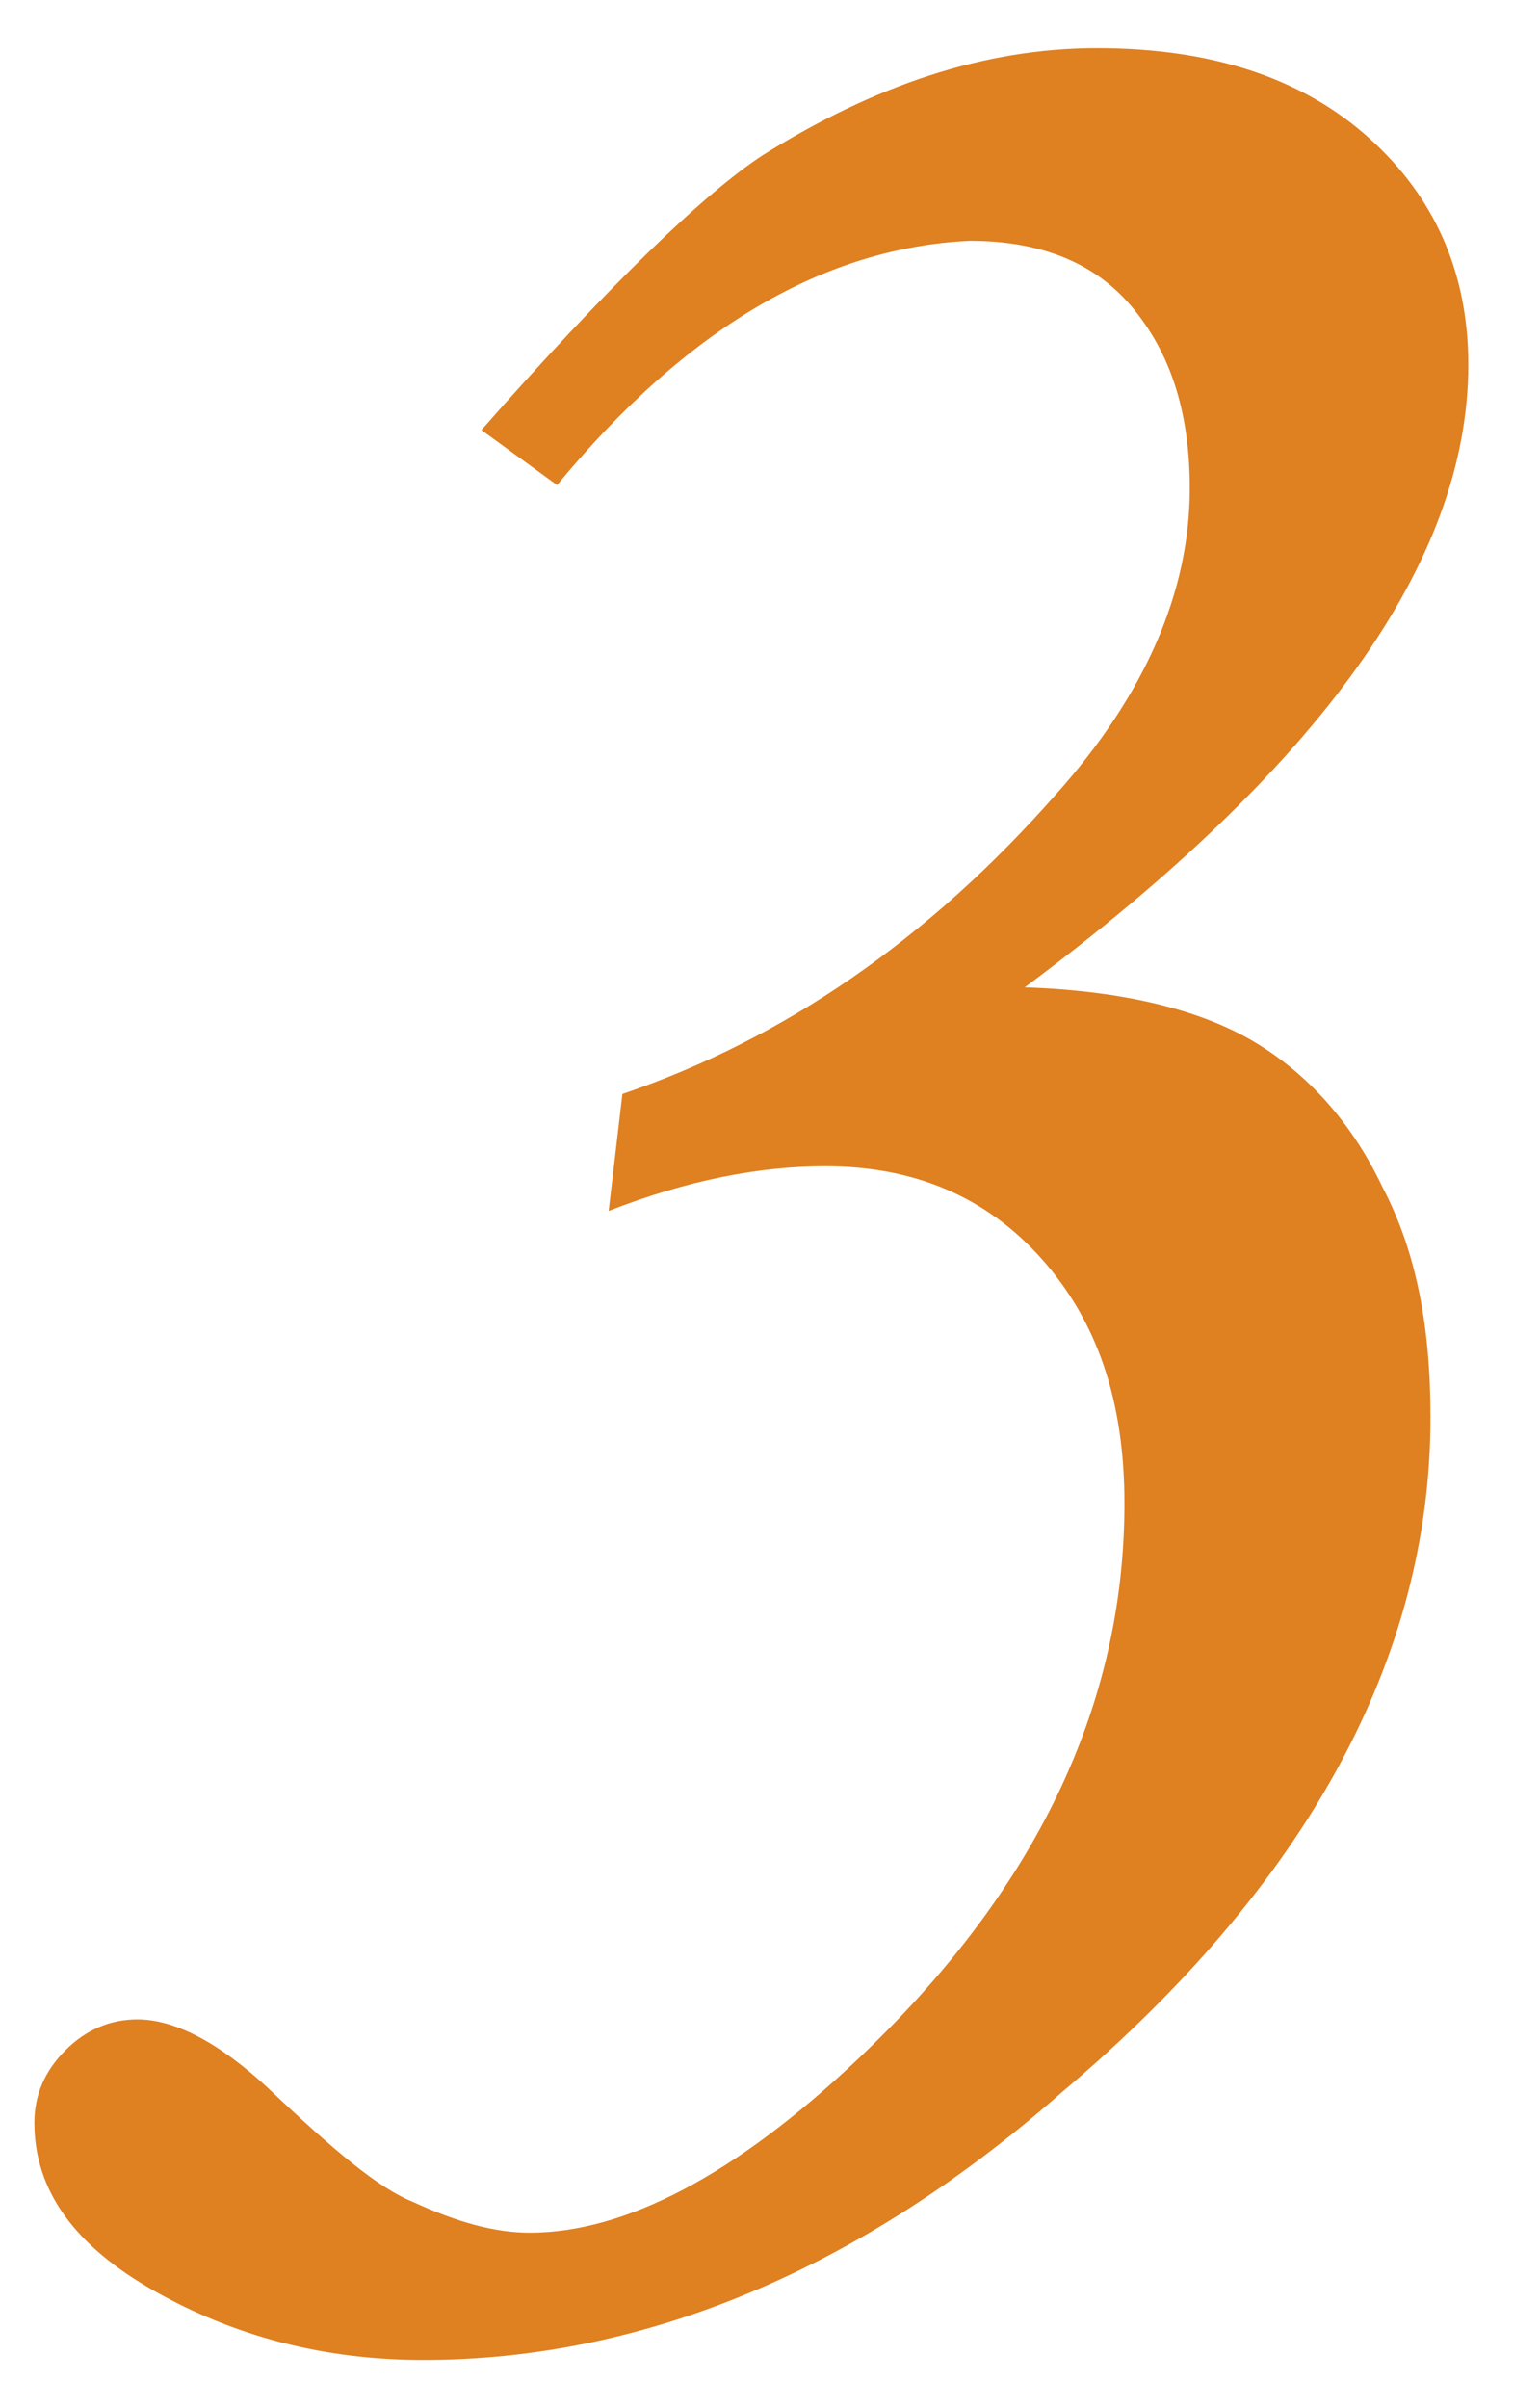 <?xml version="1.0" encoding="utf-8"?>
<!-- Generator: Adobe Illustrator 27.6.1, SVG Export Plug-In . SVG Version: 6.00 Build 0)  -->
<svg version="1.1" id="Layer_1" xmlns="http://www.w3.org/2000/svg" xmlns:xlink="http://www.w3.org/1999/xlink" x="0px" y="0px"
	 viewBox="0 0 44 70" style="enable-background:new 0 0 44 70;" xml:space="preserve">
<style type="text/css">
	.st0{enable-background:new    ;}
	.st1{fill:#DF8021;}
</style>
<g class="st0">
	<path class="st1" d="M16.2,14.1L14,12.5c3.7-4.2,6.5-6.9,8.2-8c3.2-2,6.4-3.1,9.7-3.1c3.4,0,6,0.9,7.9,2.6s2.9,3.9,2.9,6.6
		c0,5.7-4.3,11.7-12.9,18.1c3,0.1,5.2,0.7,6.7,1.6s2.8,2.3,3.7,4.2c1,1.9,1.4,4.1,1.4,6.7c0,7-3.6,13.6-10.7,19.6
		C25,66,18.7,68.6,12.3,68.6c-2.9,0-5.5-0.7-7.8-2C2.2,65.3,1,63.7,1,61.7c0-0.8,0.3-1.5,0.9-2.1s1.3-0.9,2.1-0.9
		c1.1,0,2.4,0.7,3.8,2C9.7,62.5,11,63.6,12,64c1.3,0.6,2.4,0.9,3.4,0.9c2.8,0,6-1.7,9.5-5c5.2-4.9,7.8-10.3,7.8-16.2
		c0-3-0.8-5.3-2.4-7.1s-3.7-2.7-6.3-2.7c-1.9,0-4,0.4-6.3,1.3l0.4-3.4c4.7-1.6,8.9-4.5,12.6-8.7c2.6-2.9,3.9-5.9,3.9-8.9
		c0-2.3-0.6-4-1.7-5.3C31.8,7.6,30.2,7,28.2,7C24,7.2,20,9.5,16.2,14.1z"/>
</g>
</svg>
